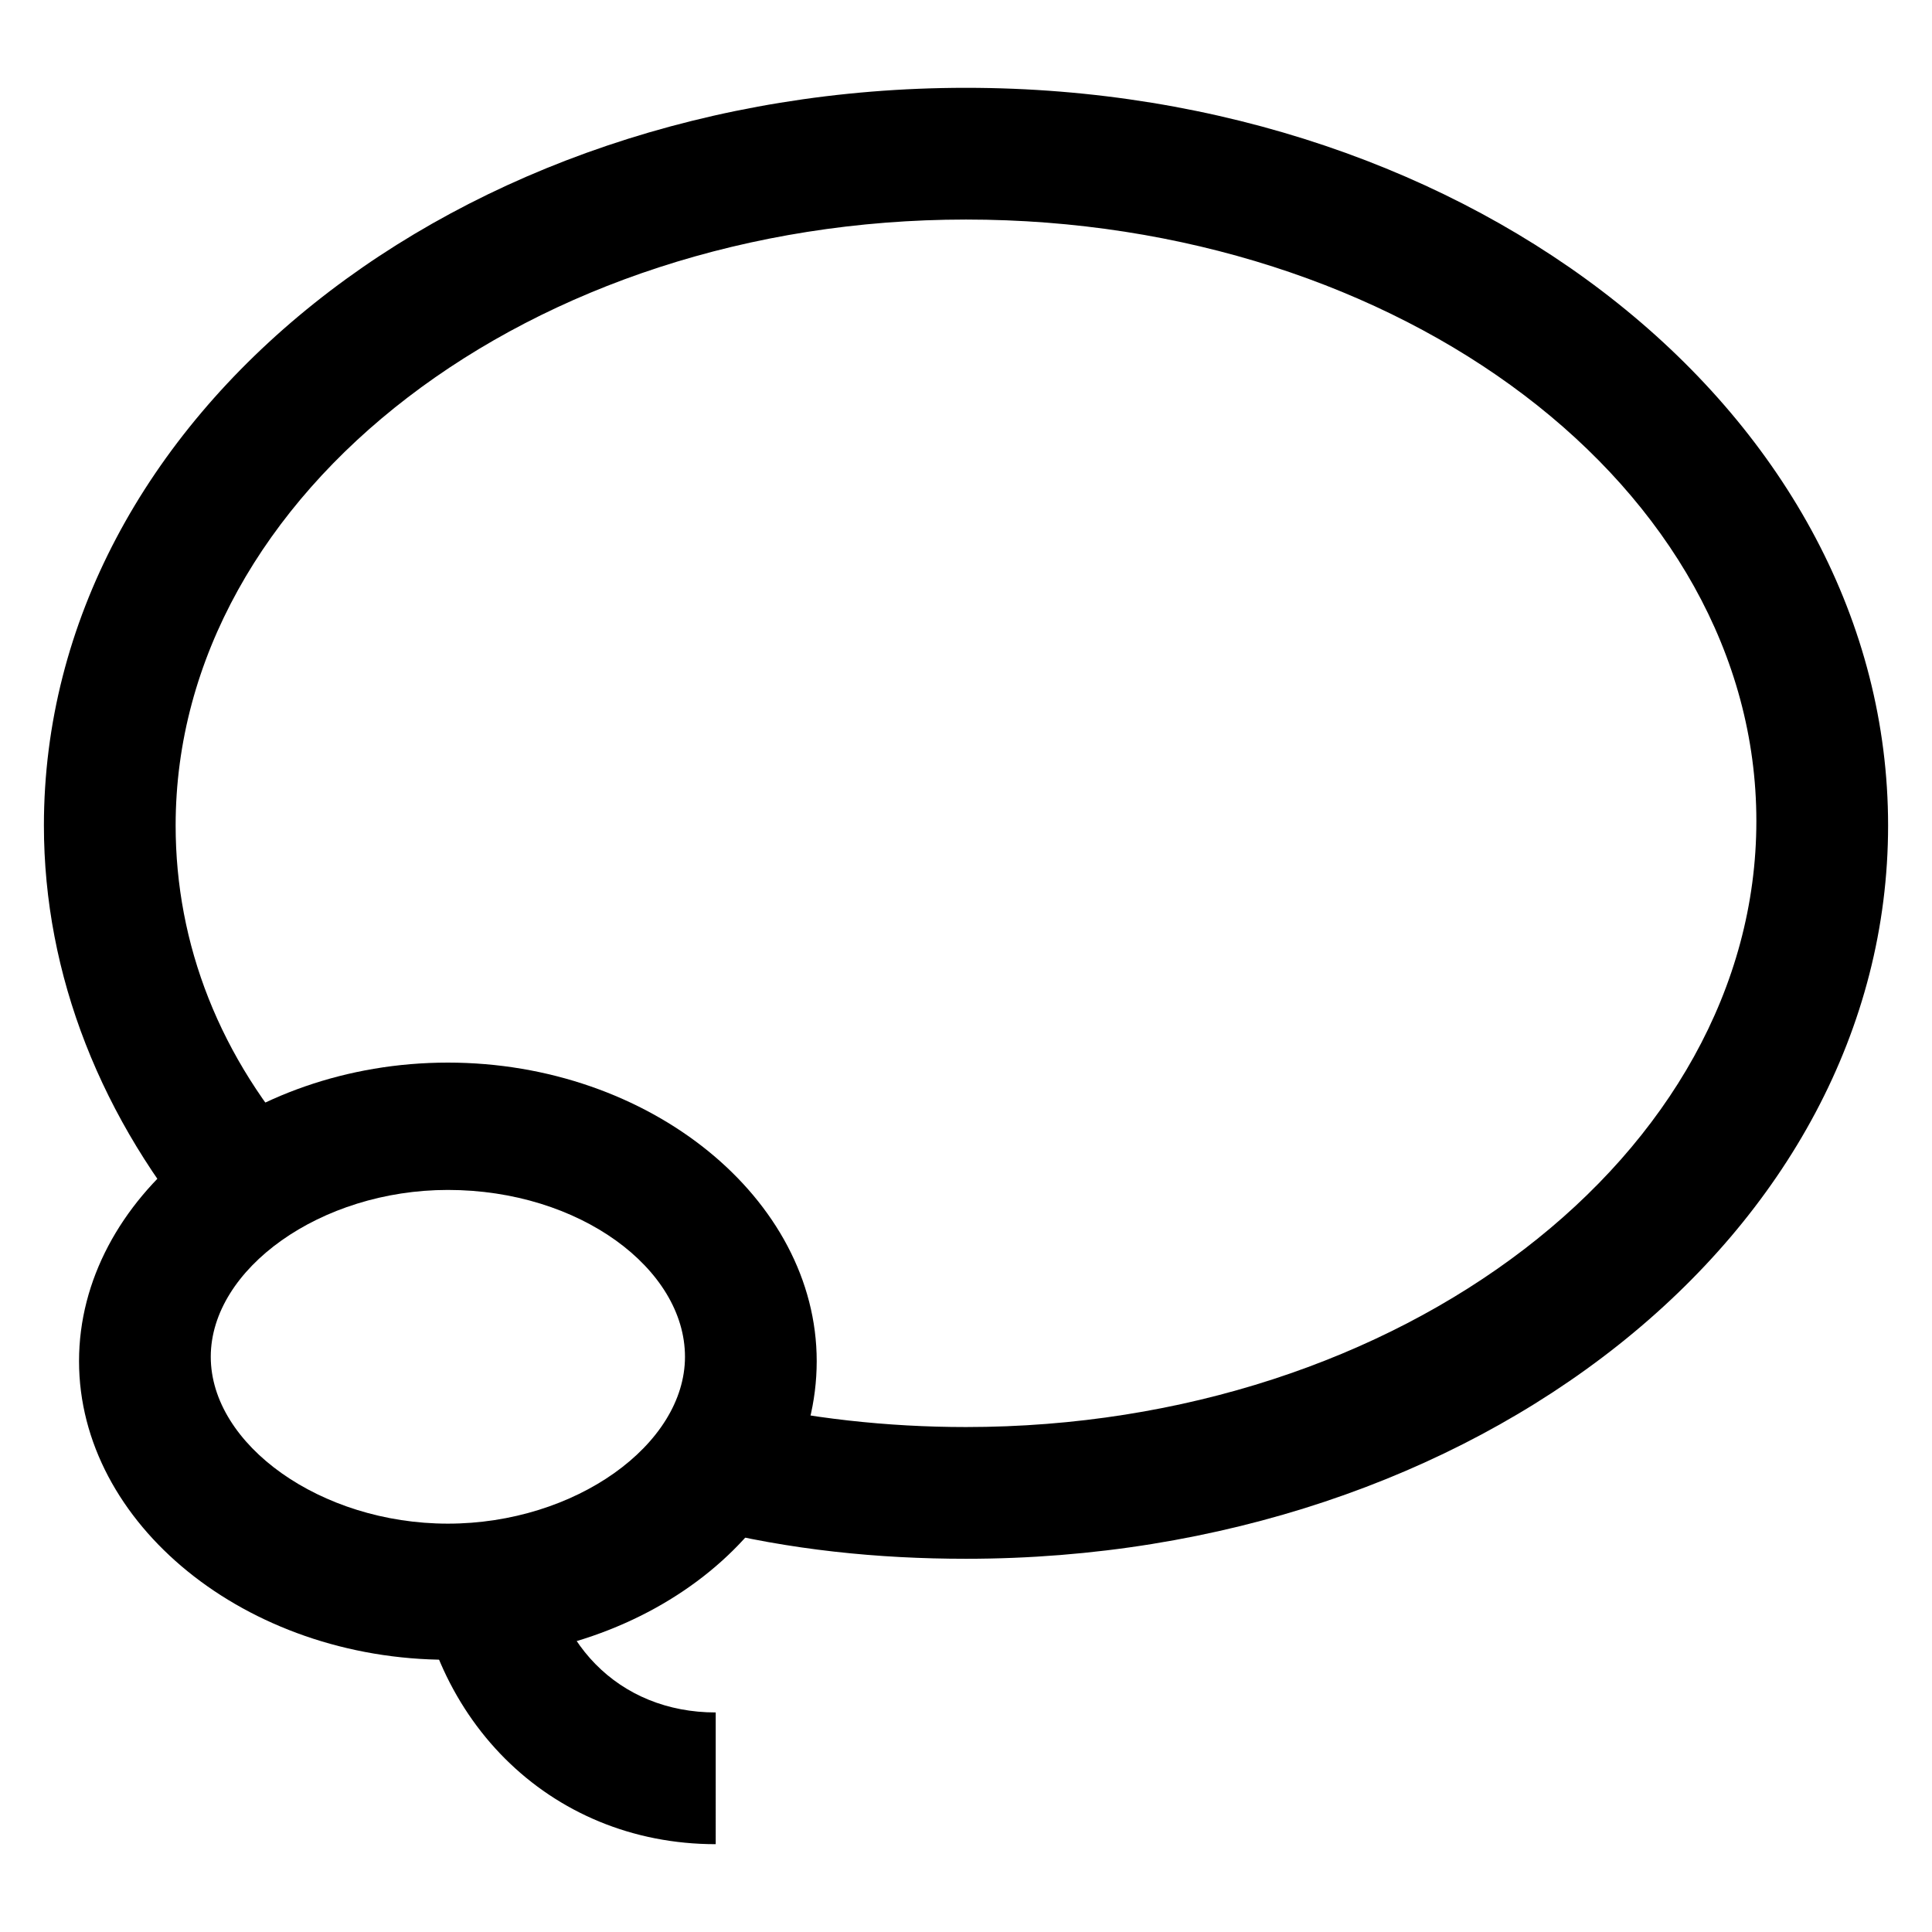 <svg xmlns="http://www.w3.org/2000/svg" xmlns:xlink="http://www.w3.org/1999/xlink" id="&#x56FE;&#x5C42;_1" x="0px" y="0px" viewBox="0 0 44 44" style="enable-background:new 0 0 44 44;" xml:space="preserve"><g>	<path d="M22,35.5c-2,0-4-0.2-6-0.7l0.7-2.9c1.7,0.4,3.5,0.6,5.3,0.6c9.9,0,18-6.2,18-13.8S31.9,5,22,5S4,11.2,4,18.8  c0,2.7,1,5.3,3,7.5l-2.3,2C2.3,25.5,1,22.2,1,18.8C1,9.5,10.4,2,22,2s21,7.5,21,16.8S33.6,35.5,22,35.5z"></path></g><g>	<path d="M10.2,37.8c-4.6,0-8.4-3.1-8.4-6.8s3.8-6.8,8.4-6.8c4.6,0,8.4,3.1,8.4,6.8S14.9,37.8,10.2,37.8z M10.2,27.1  c-2.9,0-5.4,1.8-5.4,3.8s2.5,3.8,5.4,3.8s5.4-1.8,5.4-3.8S13.2,27.1,10.2,27.1z"></path></g><g>	<path d="M16.3,42c-3.8,0-6.7-2.9-6.9-6.9l3-0.1c0.1,2.4,1.7,4,3.9,4c0,0,0,0,0,0L16.3,42C16.3,42,16.3,42,16.3,42z"></path></g></svg>